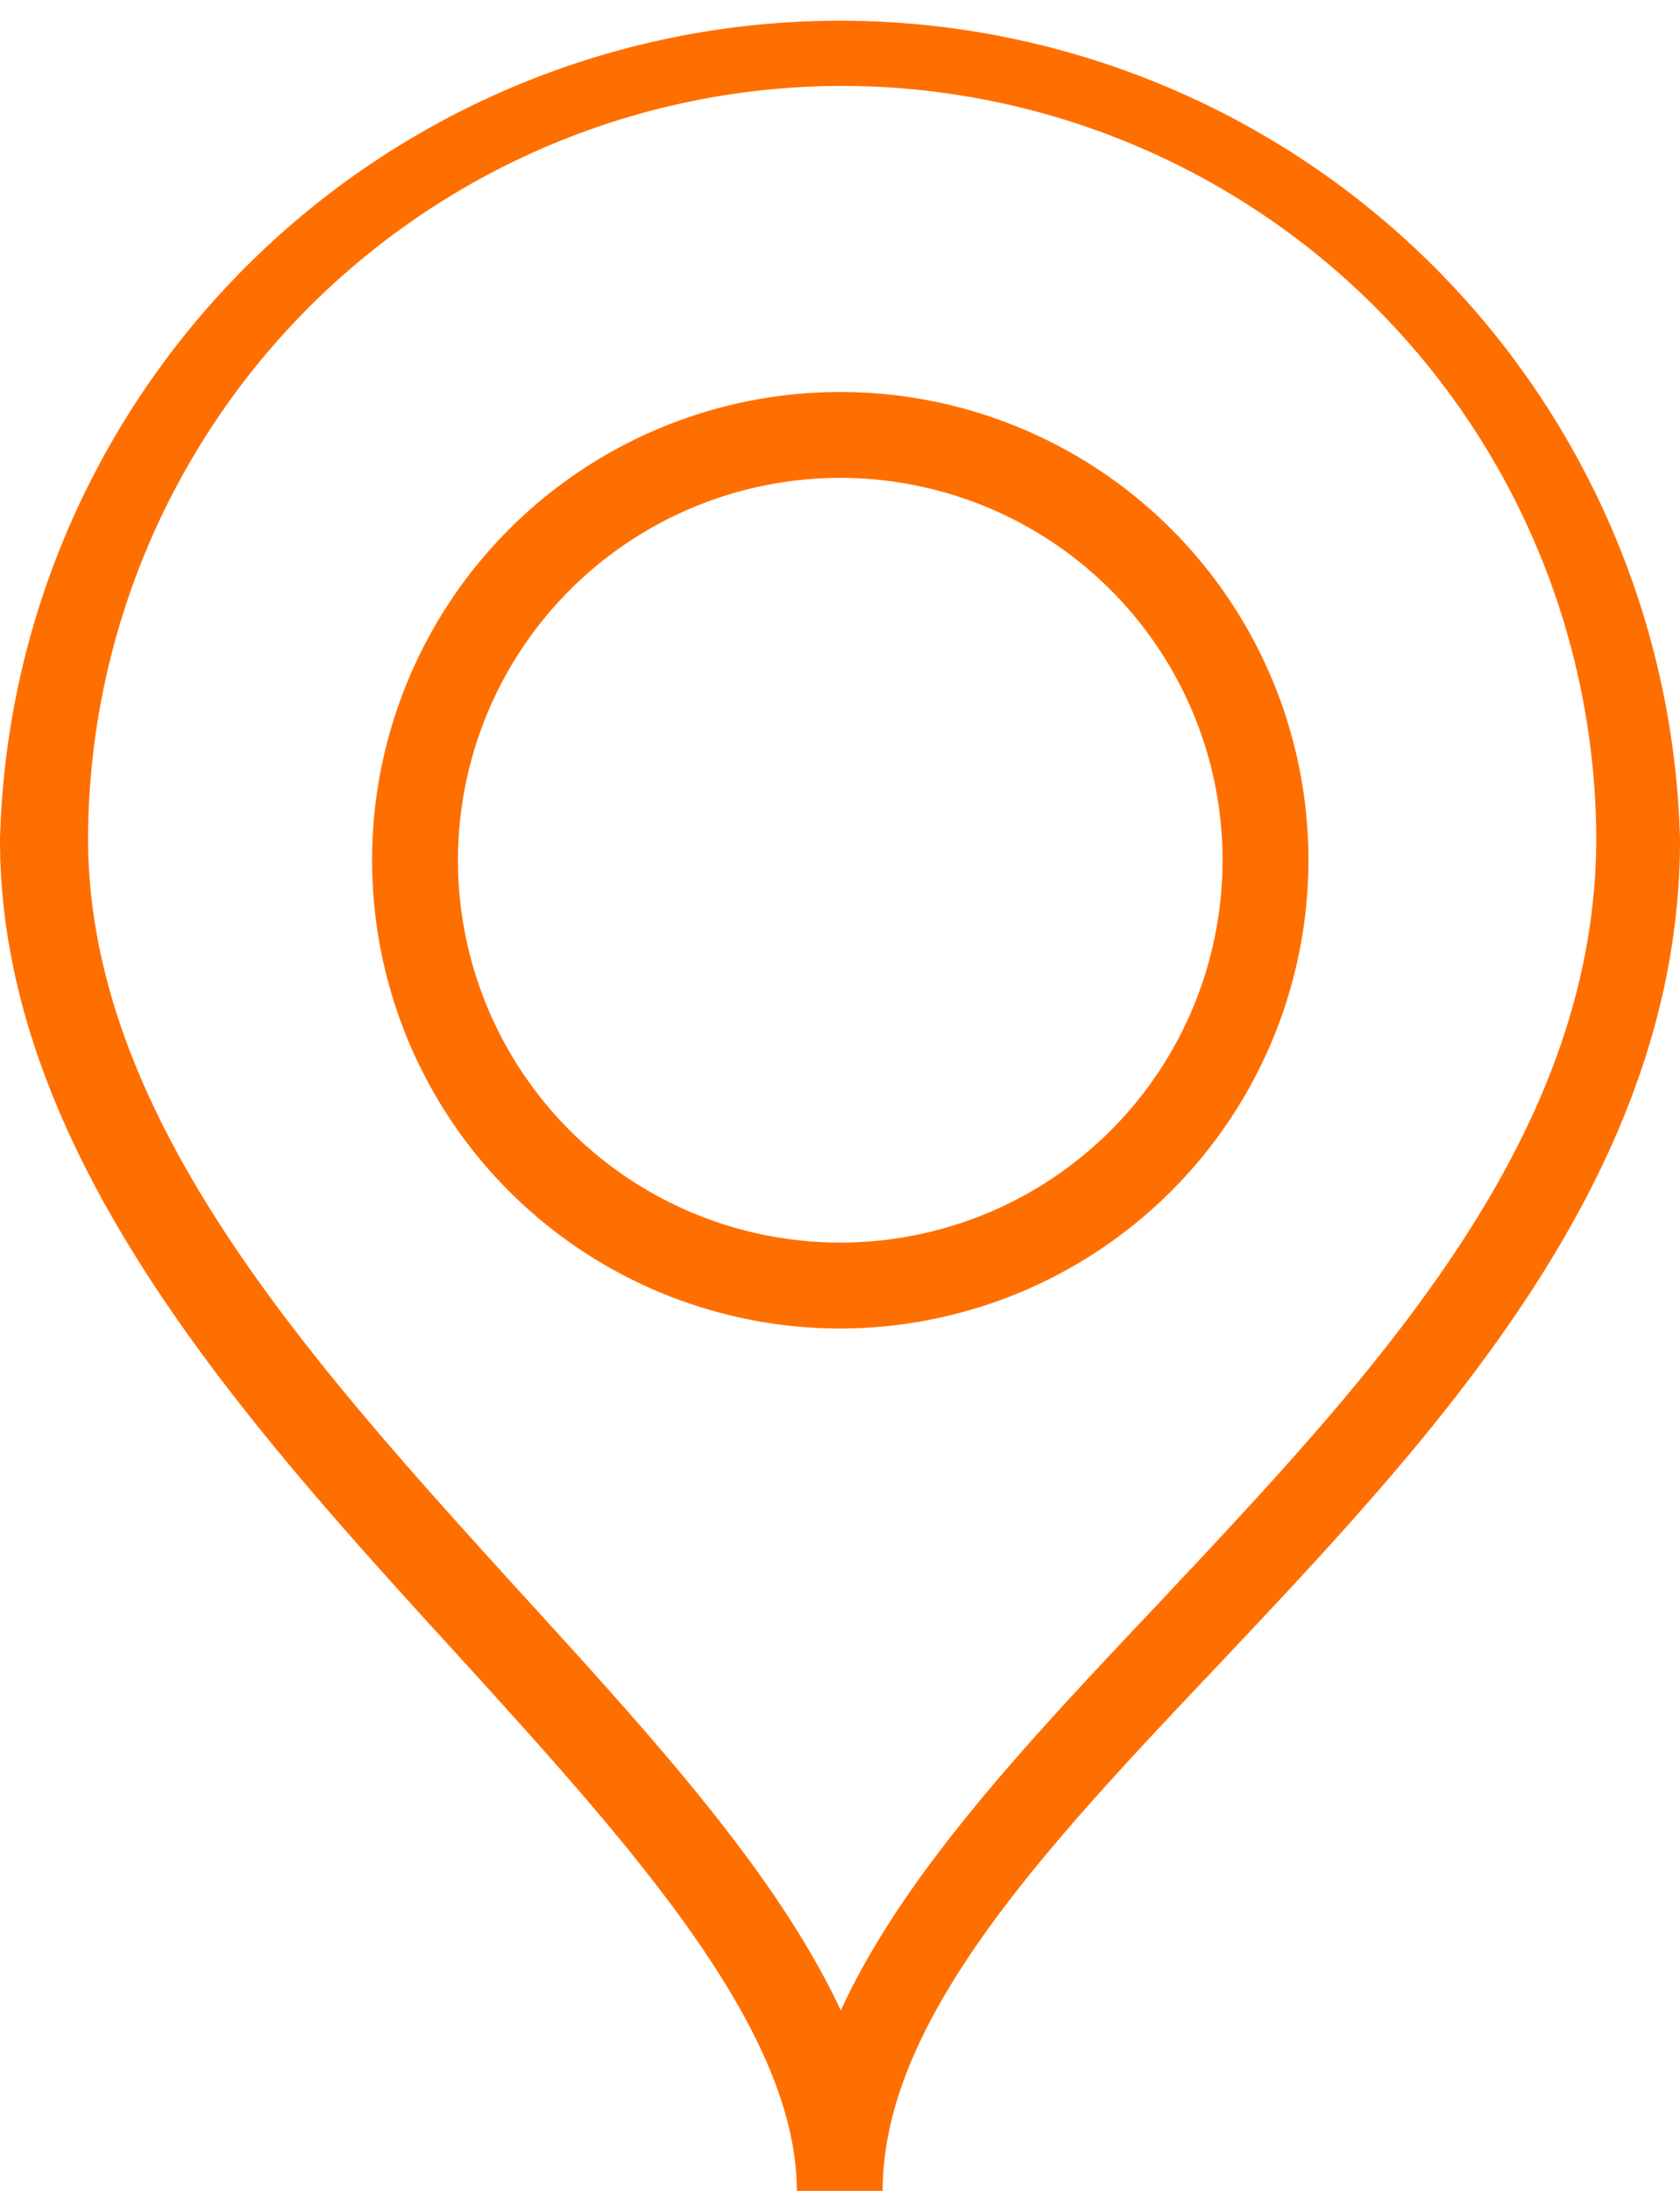 <svg xmlns="http://www.w3.org/2000/svg" viewBox="0 0 31.29 40.8"><defs><style>.cls-1{fill:#ff6f00;}</style></defs><title>имг локация</title><g id="Слой_2" data-name="Слой 2"><g id="Контакты"><g id="имг_локация" data-name="имг локация"><path class="cls-1" d="M16.44,40.8h-1.6c0-3-3.05-6.39-6.28-9.94C4.54,26.46,0,21.47,0,15.64a15.65,15.65,0,0,1,31.29,0c0,6.28-4.59,11.12-8.63,15.4C19.46,34.42,16.44,37.62,16.44,40.8Zm-.8-39.2a14.06,14.06,0,0,0-14,14c0,5.21,4.14,9.75,8.14,14.15,2.4,2.63,4.7,5.16,5.88,7.69,1.17-2.55,3.48-5,5.88-7.54,4-4.26,8.19-8.66,8.19-14.3A14.06,14.06,0,0,0,15.64,1.6Z"/><path class="cls-1" d="M15.64,24.74A8.72,8.72,0,1,1,24.37,16,8.73,8.73,0,0,1,15.64,24.74Zm0-15.84A7.12,7.12,0,1,0,22.77,16,7.12,7.12,0,0,0,15.64,8.9Z"/></g></g></g></svg>